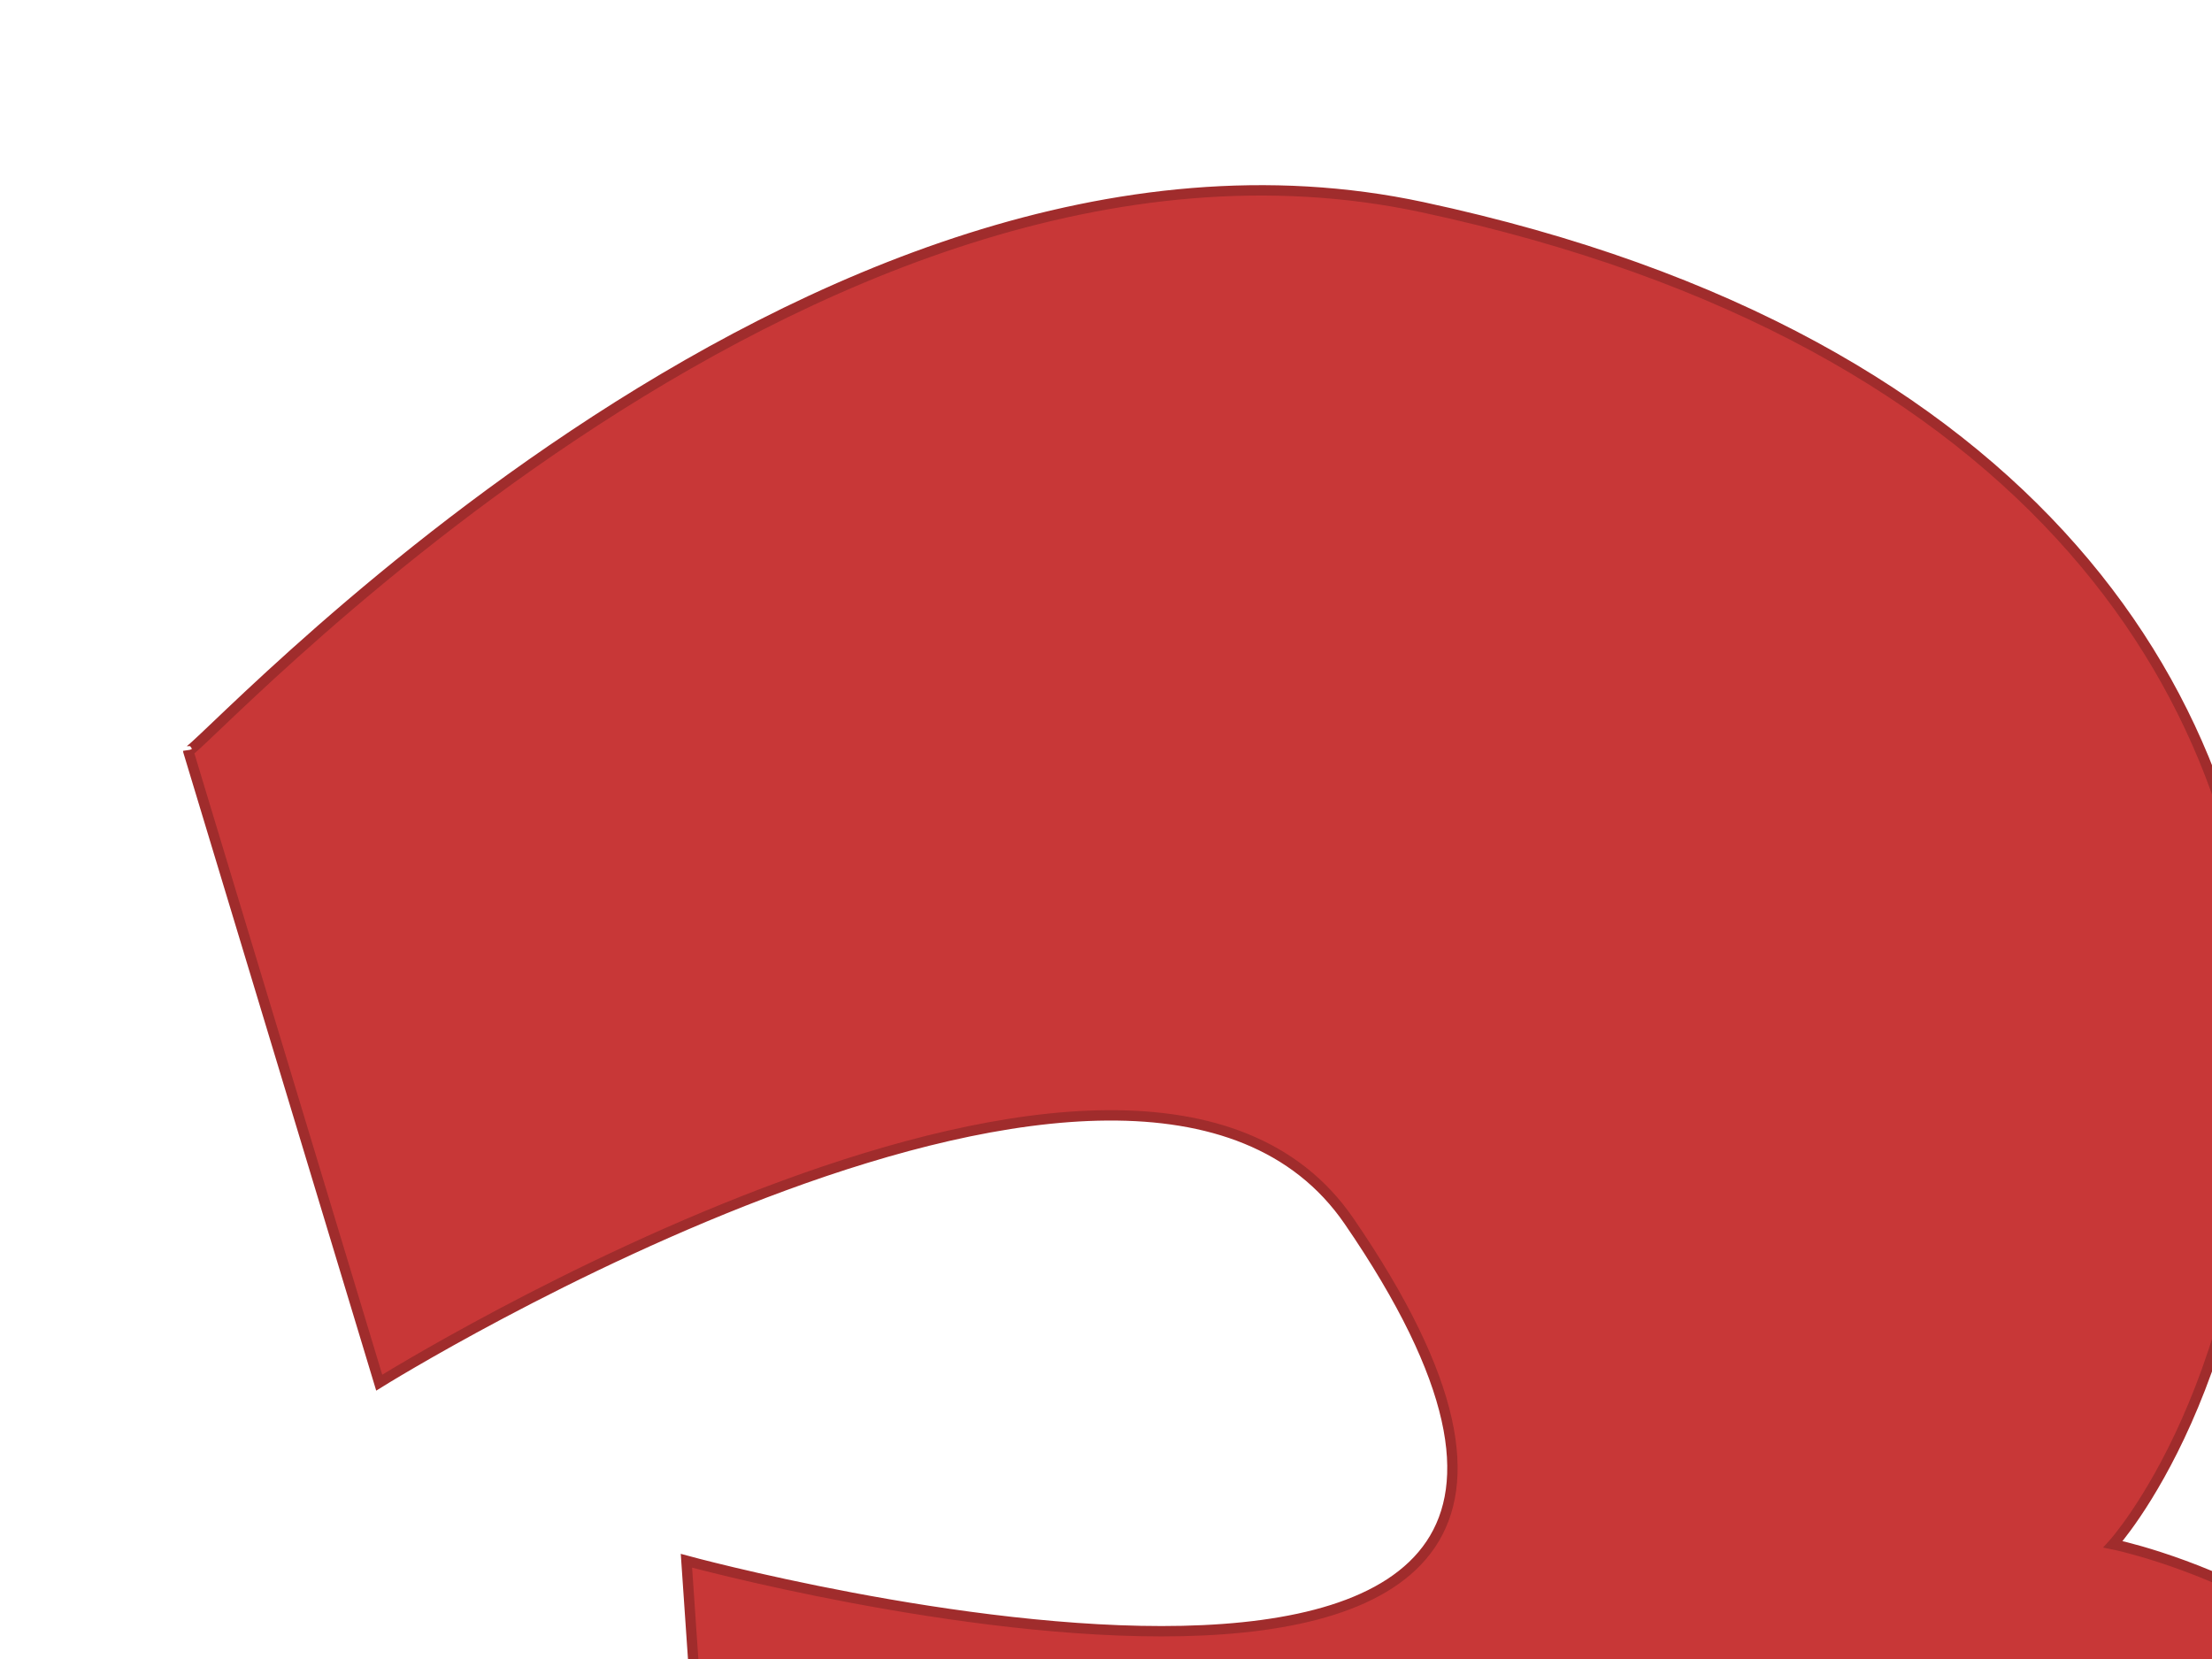 <?xml version="1.0"?><svg width="640" height="480" xmlns="http://www.w3.org/2000/svg">
 <g>
  <title>Layer 1</title>
  <path id="path3456" d="m54.454,217.242l55.266,182.803c0,0 218.979,-136.547 280.582,-46.764c127.11,185.257 -191.696,98.294 -191.696,98.294l10.263,149.736c0,0 281.702,-94.861 296.216,58.059c7.675,80.856 -98.589,142.214 -174.301,123.286c-119.035,-29.759 -161.547,-114.783 -161.547,-114.783l-157.296,136.04c0,0 51.015,199.808 386.863,191.306c335.848,-8.503 348.602,-386.863 323.094,-459.134c-25.507,-72.271 -110.532,-89.276 -110.532,-89.276c0,0 42.513,-46.764 42.513,-144.542c0,-97.779 -63.769,-204.059 -242.321,-242.321c-178.552,-38.261 -357.104,161.547 -357.104,157.296l0,-0l0,-0z" stroke-miterlimit="4" stroke-width="3" stroke="#a02c2c" fill-rule="evenodd" fill="#c83737"/>
 </g>
</svg>